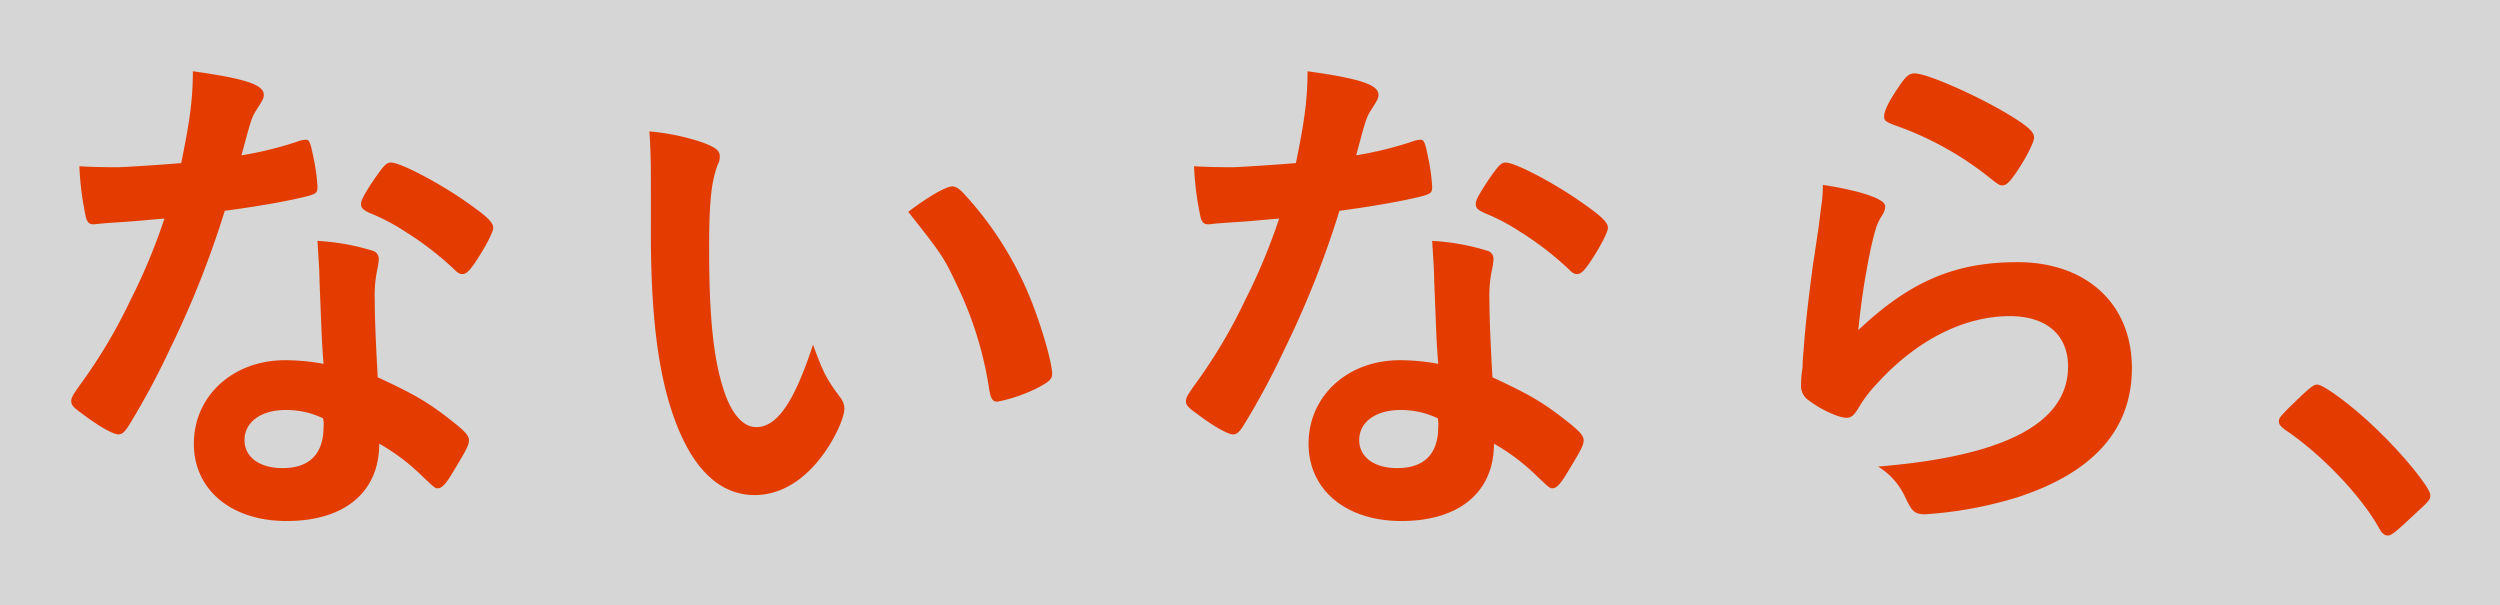<svg xmlns="http://www.w3.org/2000/svg" width="354.827" height="85.898" viewBox="0 0 354.827 85.898">
  <rect x="0" y="0" width="354.827" height="85.898" fill="#333333" stroke="none"/>
  <g id="グループ_137" data-name="グループ 137" transform="translate(0)">
    <rect id="長方形_367" data-name="長方形 367" width="354.827" height="85.898" transform="translate(0 0)" fill="#fff" opacity="0.8"/>
    <g id="グループ_126" data-name="グループ 126" transform="translate(10.112 10.112)">
      <path id="パス_3174" data-name="パス 3174" d="M98.359,245.906c-1.294.074-2.085.148-2.948.221a7.336,7.336,0,0,1-.79.074c-.575,0-.864-.221-1.078-.957a42.7,42.7,0,0,1-.935-7.289c.79.074,2.876.147,5.465.147.79,0,6.471-.368,8.989-.589,1.222-5.964,1.653-9.056,1.653-13.032,7.407,1.031,10.067,1.915,10.067,3.313,0,.516-.072.663-1.15,2.357-.575.883-.791,1.694-2.013,6.258a50.019,50.019,0,0,0,8.053-1.988,3.489,3.489,0,0,1,1.08-.221c.5,0,.647.368,1.077,2.5a26.592,26.592,0,0,1,.575,4.2c0,.884-.215,1.03-2.085,1.472-2.445.589-6.616,1.325-11.073,1.915a135.822,135.822,0,0,1-7.766,19.585,108.324,108.324,0,0,1-5.9,10.97c-.574.884-.934,1.178-1.438,1.178-.719,0-2.732-1.1-5.249-3.019-1.151-.809-1.438-1.178-1.438-1.694s.287-.957,1.222-2.283a73.76,73.76,0,0,0,7.191-12.075,84.4,84.4,0,0,0,4.817-11.56C101.883,245.612,101.667,245.685,98.359,245.906Zm23.658,42.411c-7.838,0-13.159-4.417-13.159-10.97,0-6.774,5.536-11.855,12.943-11.855a30.035,30.035,0,0,1,5.465.516c-.288-3.534-.288-4.934-.575-11.781,0-1.4-.145-3.313-.288-5.67a32.662,32.662,0,0,1,7.838,1.4,1.172,1.172,0,0,1,.864,1.178,8.649,8.649,0,0,1-.145,1.178,18.139,18.139,0,0,0-.431,4.638c0,2.725.216,7.363.431,10.972,5.105,2.356,7.191,3.534,10.786,6.4,1.583,1.251,2.157,1.915,2.157,2.5,0,.736-.358,1.4-2.372,4.713-.864,1.472-1.51,2.135-2.015,2.135-.431,0-.431,0-2.444-1.915a29.171,29.171,0,0,0-5.9-4.417C135.174,284.193,130.285,288.316,122.017,288.316Zm-.145-15.757c-3.451,0-5.824,1.695-5.824,4.271,0,2.43,2.157,3.975,5.392,3.975,3.812,0,5.825-1.988,5.825-5.89a3.726,3.726,0,0,0-.072-1.178A12.091,12.091,0,0,0,121.872,272.559Zm26.893-20.91c-.864,1.251-1.294,1.619-1.8,1.619-.36,0-.648-.147-1.151-.662a44.153,44.153,0,0,0-6.975-5.376,28.515,28.515,0,0,0-4.889-2.577c-1.007-.442-1.366-.736-1.366-1.325,0-.515.358-1.178,1.438-2.872,1.725-2.577,2.157-3.018,2.8-3.018,1.367,0,6.687,2.8,10.5,5.448,3.092,2.136,4.026,3.019,4.026,3.829C151.353,247.305,150.2,249.514,148.765,251.65Z" transform="translate(-91.456 -224.48)" fill="#e43c00"/>
      <path id="パス_3175" data-name="パス 3175" d="M165.395,238.6c0-2.136-.072-5.008-.216-6.626a31.723,31.723,0,0,1,7.694,1.618c1.726.663,2.3,1.105,2.3,1.916a2.272,2.272,0,0,1-.287,1.177c-.935,2.5-1.222,5.3-1.222,12,0,9.424.574,15.315,2.012,19.806,1.08,3.46,2.732,5.449,4.675,5.449,2.948,0,5.392-3.534,8.054-11.708,1.366,3.755,1.87,4.86,3.883,7.51a2.752,2.752,0,0,1,.574,1.547c0,1.177-1.079,3.681-2.516,5.817-2.8,4.2-6.4,6.479-10.211,6.479-5.536,0-9.706-4.566-12.3-13.621-1.654-5.89-2.444-13.327-2.444-23.636Zm42.783,1.178c.432,0,.791.221,1.367.736a49.007,49.007,0,0,1,9.708,15.167c1.582,3.9,3.092,9.131,3.092,10.676,0,.736-.359,1.1-1.87,1.915a22.474,22.474,0,0,1-5.9,2.062c-.647,0-.935-.368-1.151-1.694a52.035,52.035,0,0,0-4.458-14.579c-2.013-4.27-2.157-4.491-7.047-10.676C204.943,241.1,207.316,239.779,208.178,239.779Z" transform="translate(-83.126 -223.433)" fill="#e43c00"/>
      <path id="パス_3176" data-name="パス 3176" d="M240.507,245.906c-1.294.074-2.085.148-2.948.221a7.336,7.336,0,0,1-.79.074c-.575,0-.864-.221-1.079-.957a42.707,42.707,0,0,1-.935-7.289c.79.074,2.876.147,5.465.147.79,0,6.471-.368,8.989-.589,1.222-5.964,1.653-9.056,1.653-13.032,7.407,1.031,10.067,1.915,10.067,3.313,0,.516-.072.663-1.15,2.357-.575.883-.791,1.694-2.013,6.258a50.018,50.018,0,0,0,8.053-1.988,3.489,3.489,0,0,1,1.08-.221c.5,0,.647.368,1.077,2.5a26.594,26.594,0,0,1,.575,4.2c0,.884-.215,1.03-2.085,1.472-2.445.589-6.616,1.325-11.073,1.915a135.818,135.818,0,0,1-7.766,19.585,108.321,108.321,0,0,1-5.9,10.97c-.574.884-.935,1.178-1.438,1.178-.719,0-2.732-1.1-5.249-3.019-1.151-.809-1.438-1.178-1.438-1.694s.287-.957,1.222-2.283a73.756,73.756,0,0,0,7.191-12.075,84.4,84.4,0,0,0,4.817-11.56C244.031,245.612,243.815,245.685,240.507,245.906Zm23.658,42.411c-7.838,0-13.159-4.417-13.159-10.97,0-6.774,5.536-11.855,12.943-11.855a30.036,30.036,0,0,1,5.465.516c-.288-3.534-.288-4.934-.575-11.781,0-1.4-.145-3.313-.288-5.67a32.662,32.662,0,0,1,7.838,1.4,1.172,1.172,0,0,1,.864,1.178,8.645,8.645,0,0,1-.145,1.178,18.141,18.141,0,0,0-.431,4.638c0,2.725.216,7.363.431,10.972,5.105,2.356,7.191,3.534,10.786,6.4,1.583,1.251,2.157,1.915,2.157,2.5,0,.736-.358,1.4-2.373,4.713-.863,1.472-1.509,2.135-2.013,2.135-.431,0-.431,0-2.444-1.915a29.173,29.173,0,0,0-5.9-4.417C277.322,284.193,272.433,288.316,264.165,288.316Zm-.145-15.757c-3.451,0-5.824,1.695-5.824,4.271,0,2.43,2.157,3.975,5.392,3.975,3.812,0,5.825-1.988,5.825-5.89a3.725,3.725,0,0,0-.072-1.178A12.091,12.091,0,0,0,264.02,272.559Zm26.893-20.91c-.864,1.251-1.294,1.619-1.8,1.619-.358,0-.647-.147-1.15-.662a44.154,44.154,0,0,0-6.975-5.376,28.513,28.513,0,0,0-4.889-2.577c-1.007-.442-1.366-.736-1.366-1.325,0-.515.358-1.178,1.438-2.872,1.725-2.577,2.157-3.018,2.8-3.018,1.367,0,6.687,2.8,10.5,5.448,3.092,2.136,4.026,3.019,4.026,3.829C293.5,247.305,292.351,249.514,290.913,251.65Z" transform="translate(-75.394 -224.48)" fill="#e43c00"/>
      <path id="パス_3177" data-name="パス 3177" d="M342.746,251.54C352.6,251.54,359,257.5,359,266.56q0,13.032-16.178,18.333a56.834,56.834,0,0,1-13.159,2.43c-1.509,0-1.87-.367-2.876-2.5a9.886,9.886,0,0,0-3.811-4.271c18.048-1.472,26.964-6.184,26.964-14.209,0-4.491-3.092-7.142-8.27-7.142-6.543,0-13.3,3.461-18.84,9.571a18.369,18.369,0,0,0-2.588,3.388c-.648,1.1-1.08,1.472-1.726,1.472-1.078,0-3.595-1.105-5.32-2.43a2.475,2.475,0,0,1-1.151-2.357,14.967,14.967,0,0,1,.215-2.356c0-.221,0-.736.072-1.547.359-4.713.575-6.7,1.438-13.326.145-.81.145-.81.648-4.271.071-.22.216-1.619.574-4.343a18.749,18.749,0,0,0,.145-2.43c3.451.515,6.687,1.324,8.054,2.135.574.3.863.663.79,1.105a2.286,2.286,0,0,1-.359.956c-.791,1.253-1.006,1.915-1.654,4.713a106.205,106.205,0,0,0-1.8,11.707C327.5,254.263,333.9,251.54,342.746,251.54Zm-1.294-20.985c2.8,1.694,3.667,2.5,3.667,3.313,0,.663-1.15,2.872-2.373,4.713-1.15,1.694-1.582,2.062-2.157,2.062-.36,0-.575-.147-1.438-.809a45.79,45.79,0,0,0-14.021-7.8c-1.078-.442-1.294-.589-1.294-1.178,0-.736.575-1.989,1.87-3.9,1.151-1.768,1.654-2.209,2.445-2.209C329.875,224.739,336.922,227.831,341.452,230.555Z" transform="translate(-66.531 -224.444)" fill="#e43c00"/>
      <path id="パス_3178" data-name="パス 3178" d="M376.282,264.974c1.293-1.178,1.654-1.472,2.157-1.472.935,0,5.249,3.24,8.413,6.332,3.595,3.387,7.622,8.32,7.622,9.351,0,.662-.144.81-2.229,2.724-2.732,2.577-3.308,3.019-3.811,3.019-.431,0-.863-.294-1.222-1.03-2.518-4.566-8.27-10.6-13.375-13.991-.575-.441-.863-.735-.863-1.177C372.974,268.215,373.118,267.993,376.282,264.974Z" transform="translate(-59.646 -219.03)" fill="#e43c00"/>
    </g>
  </g>
</svg>
